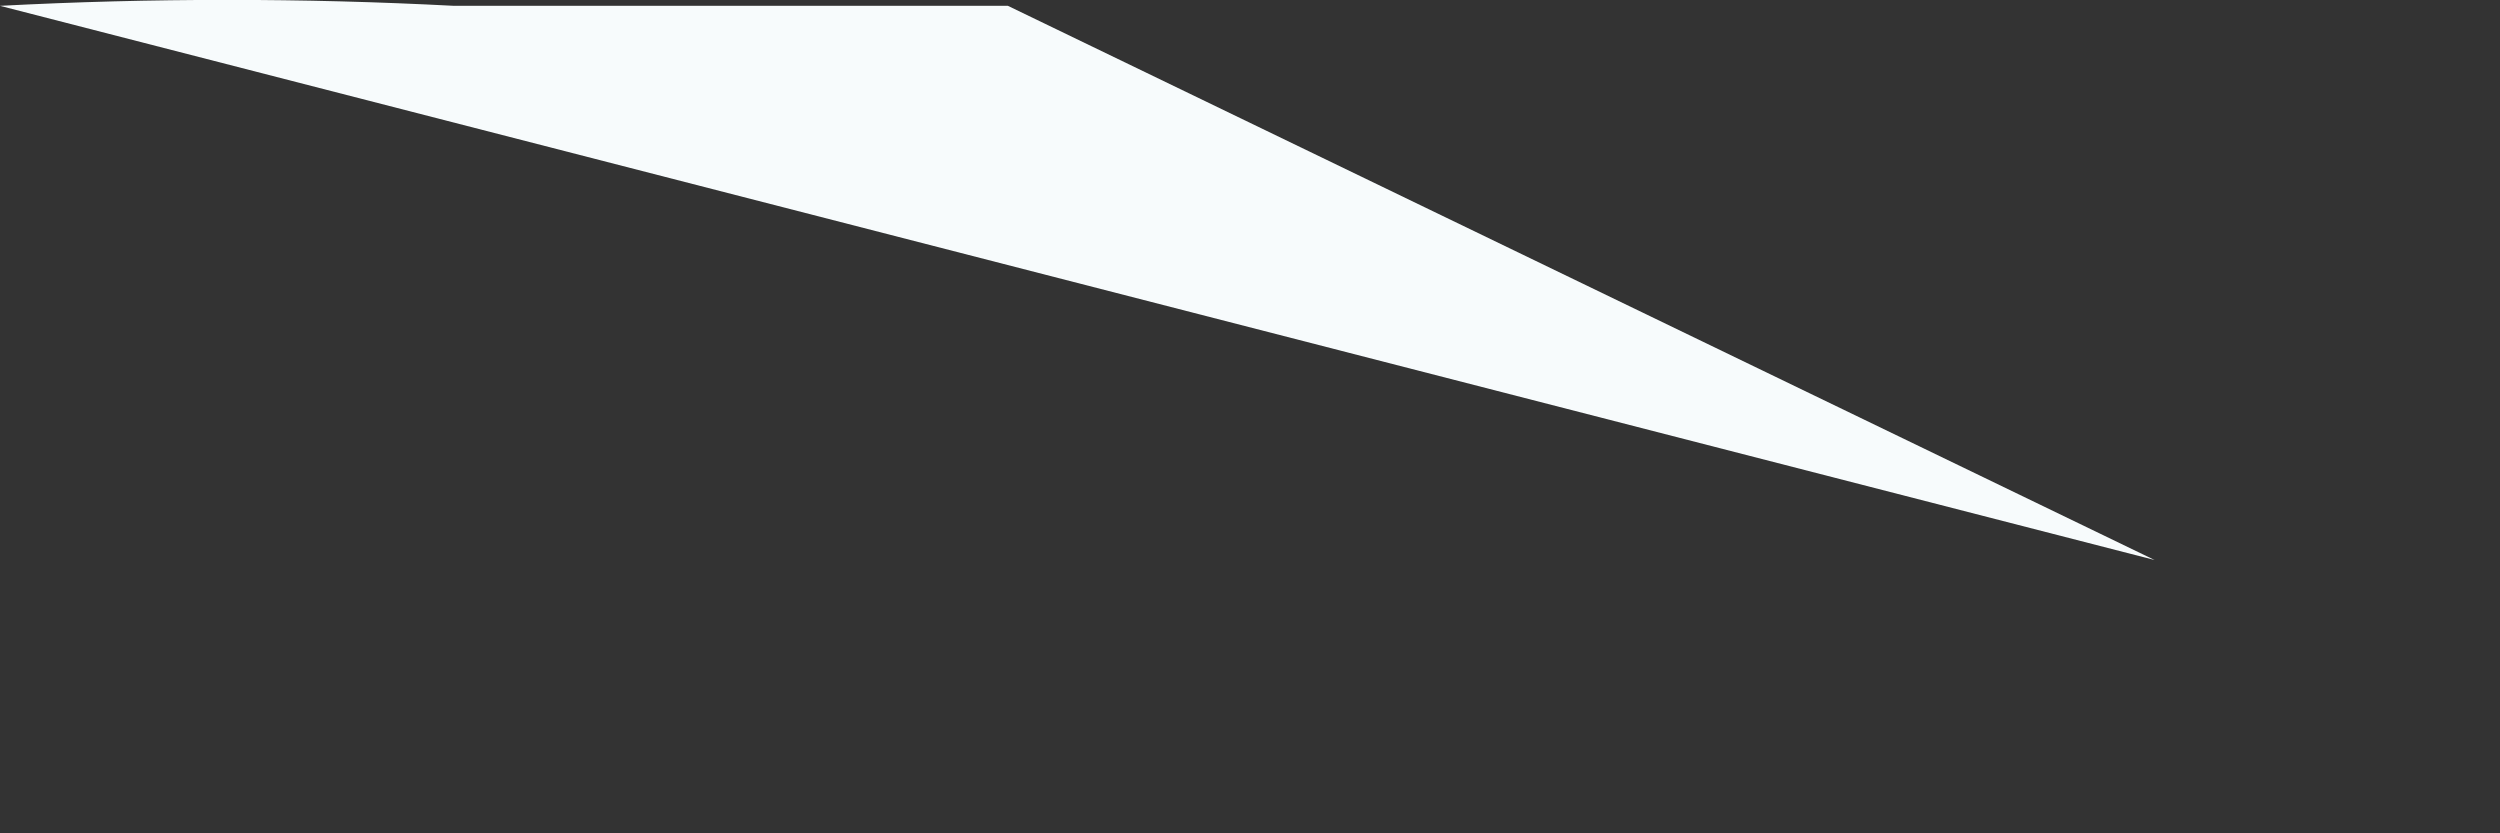 <?xml version="1.0" encoding="utf-8"?>
<svg xmlns="http://www.w3.org/2000/svg" fill="none" height="100%" overflow="visible" preserveAspectRatio="none" style="display: block;" viewBox="0 0 6 2" width="100%">
<rect x="0" y="0" width="6" height="2" fill="#333333" stroke="none"/>
<path d="M2.419 0.014H1.09C0.727 -0.005 0.363 -0.005 0 0.014L5.171 1.344L2.419 0.014Z" fill="#F7FBFC" id="Vector"/>
</svg>